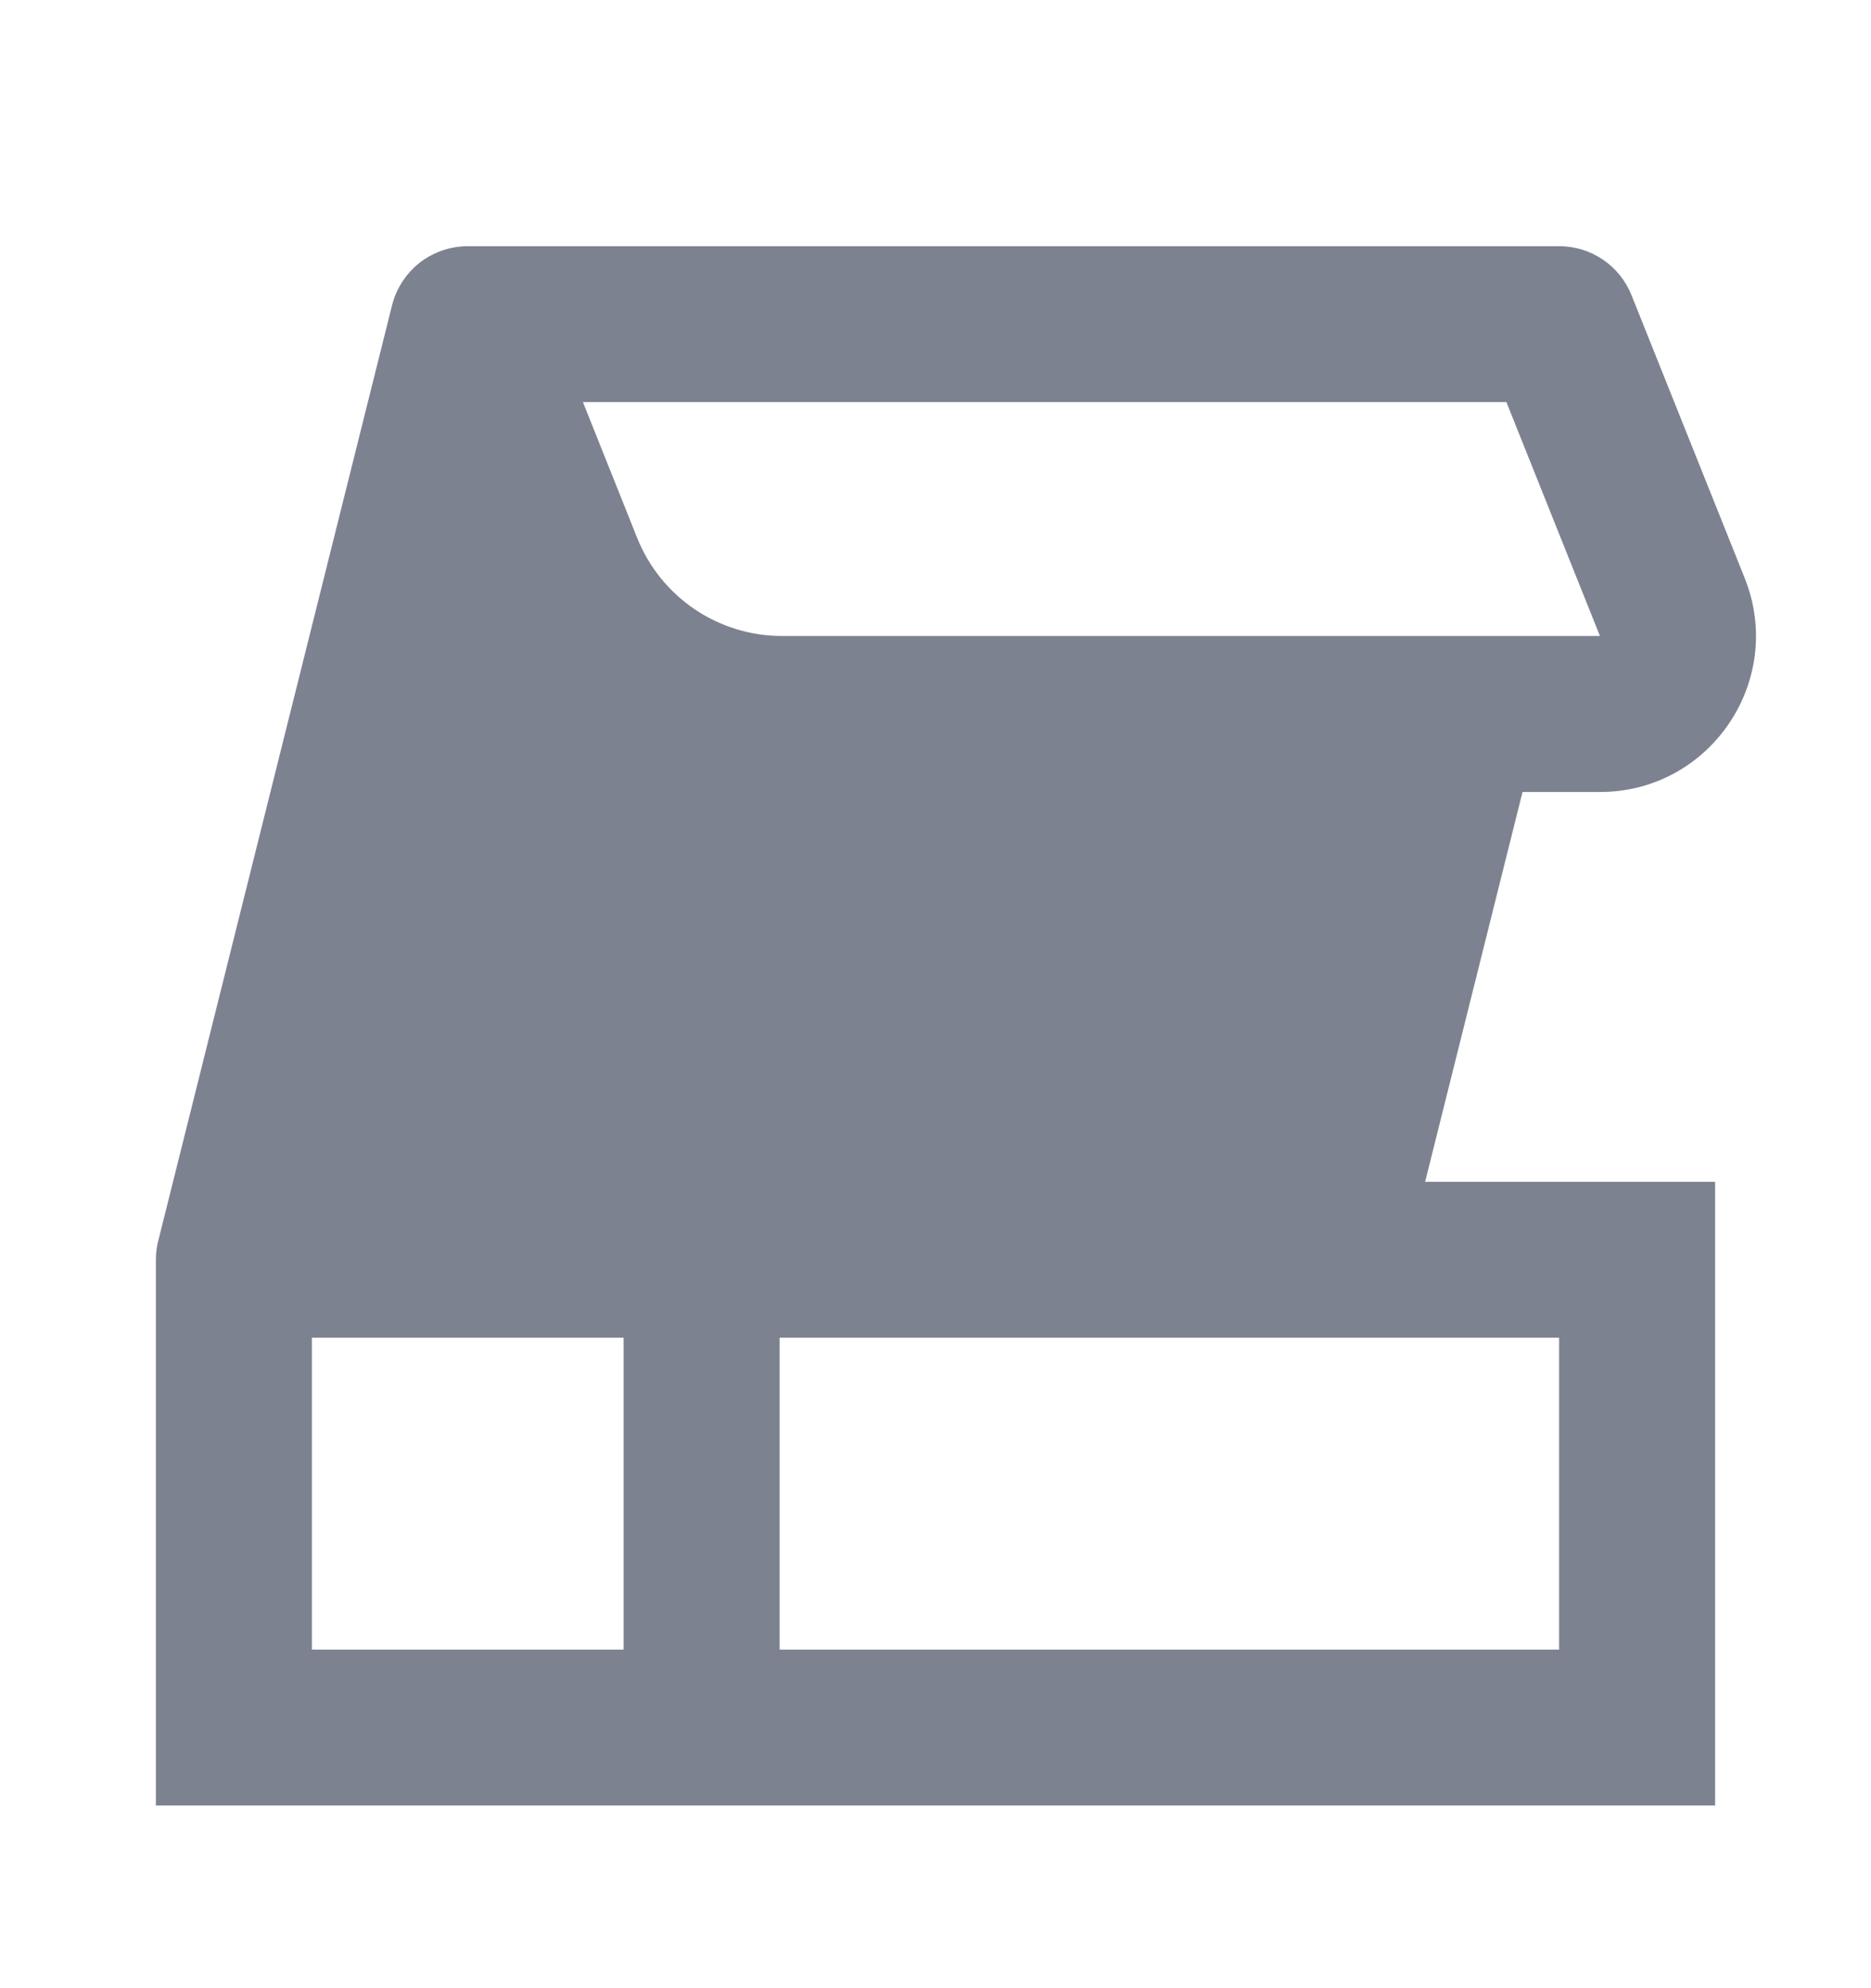 <svg width="16" height="17" viewBox="0 0 16 17" fill="none" xmlns="http://www.w3.org/2000/svg">
<g id="TT Icons-Box-Filled">
<path id="Fill" fill-rule="evenodd" clip-rule="evenodd" d="M4 2.105C3.863 2.105 3.734 2.147 3.626 2.219C3.505 2.302 3.411 2.424 3.364 2.57C3.36 2.584 3.356 2.599 3.352 2.613L1.357 10.595C1.341 10.651 1.333 10.71 1.333 10.771V15.438H14.667V10.105H12.187L13.02 6.772H13.682C14.625 6.772 15.27 5.819 14.92 4.943L13.952 2.524C13.851 2.271 13.606 2.105 13.333 2.105H4ZM6.667 14.105H13.333V11.438H6.667V14.105ZM5.333 11.438H2.667V14.105H5.333V11.438ZM4.985 3.438H12.882L13.682 5.438L6.687 5.438C6.142 5.438 5.652 5.106 5.449 4.6L4.985 3.438Z" fill="#7D8291"/>
</g>
</svg>
